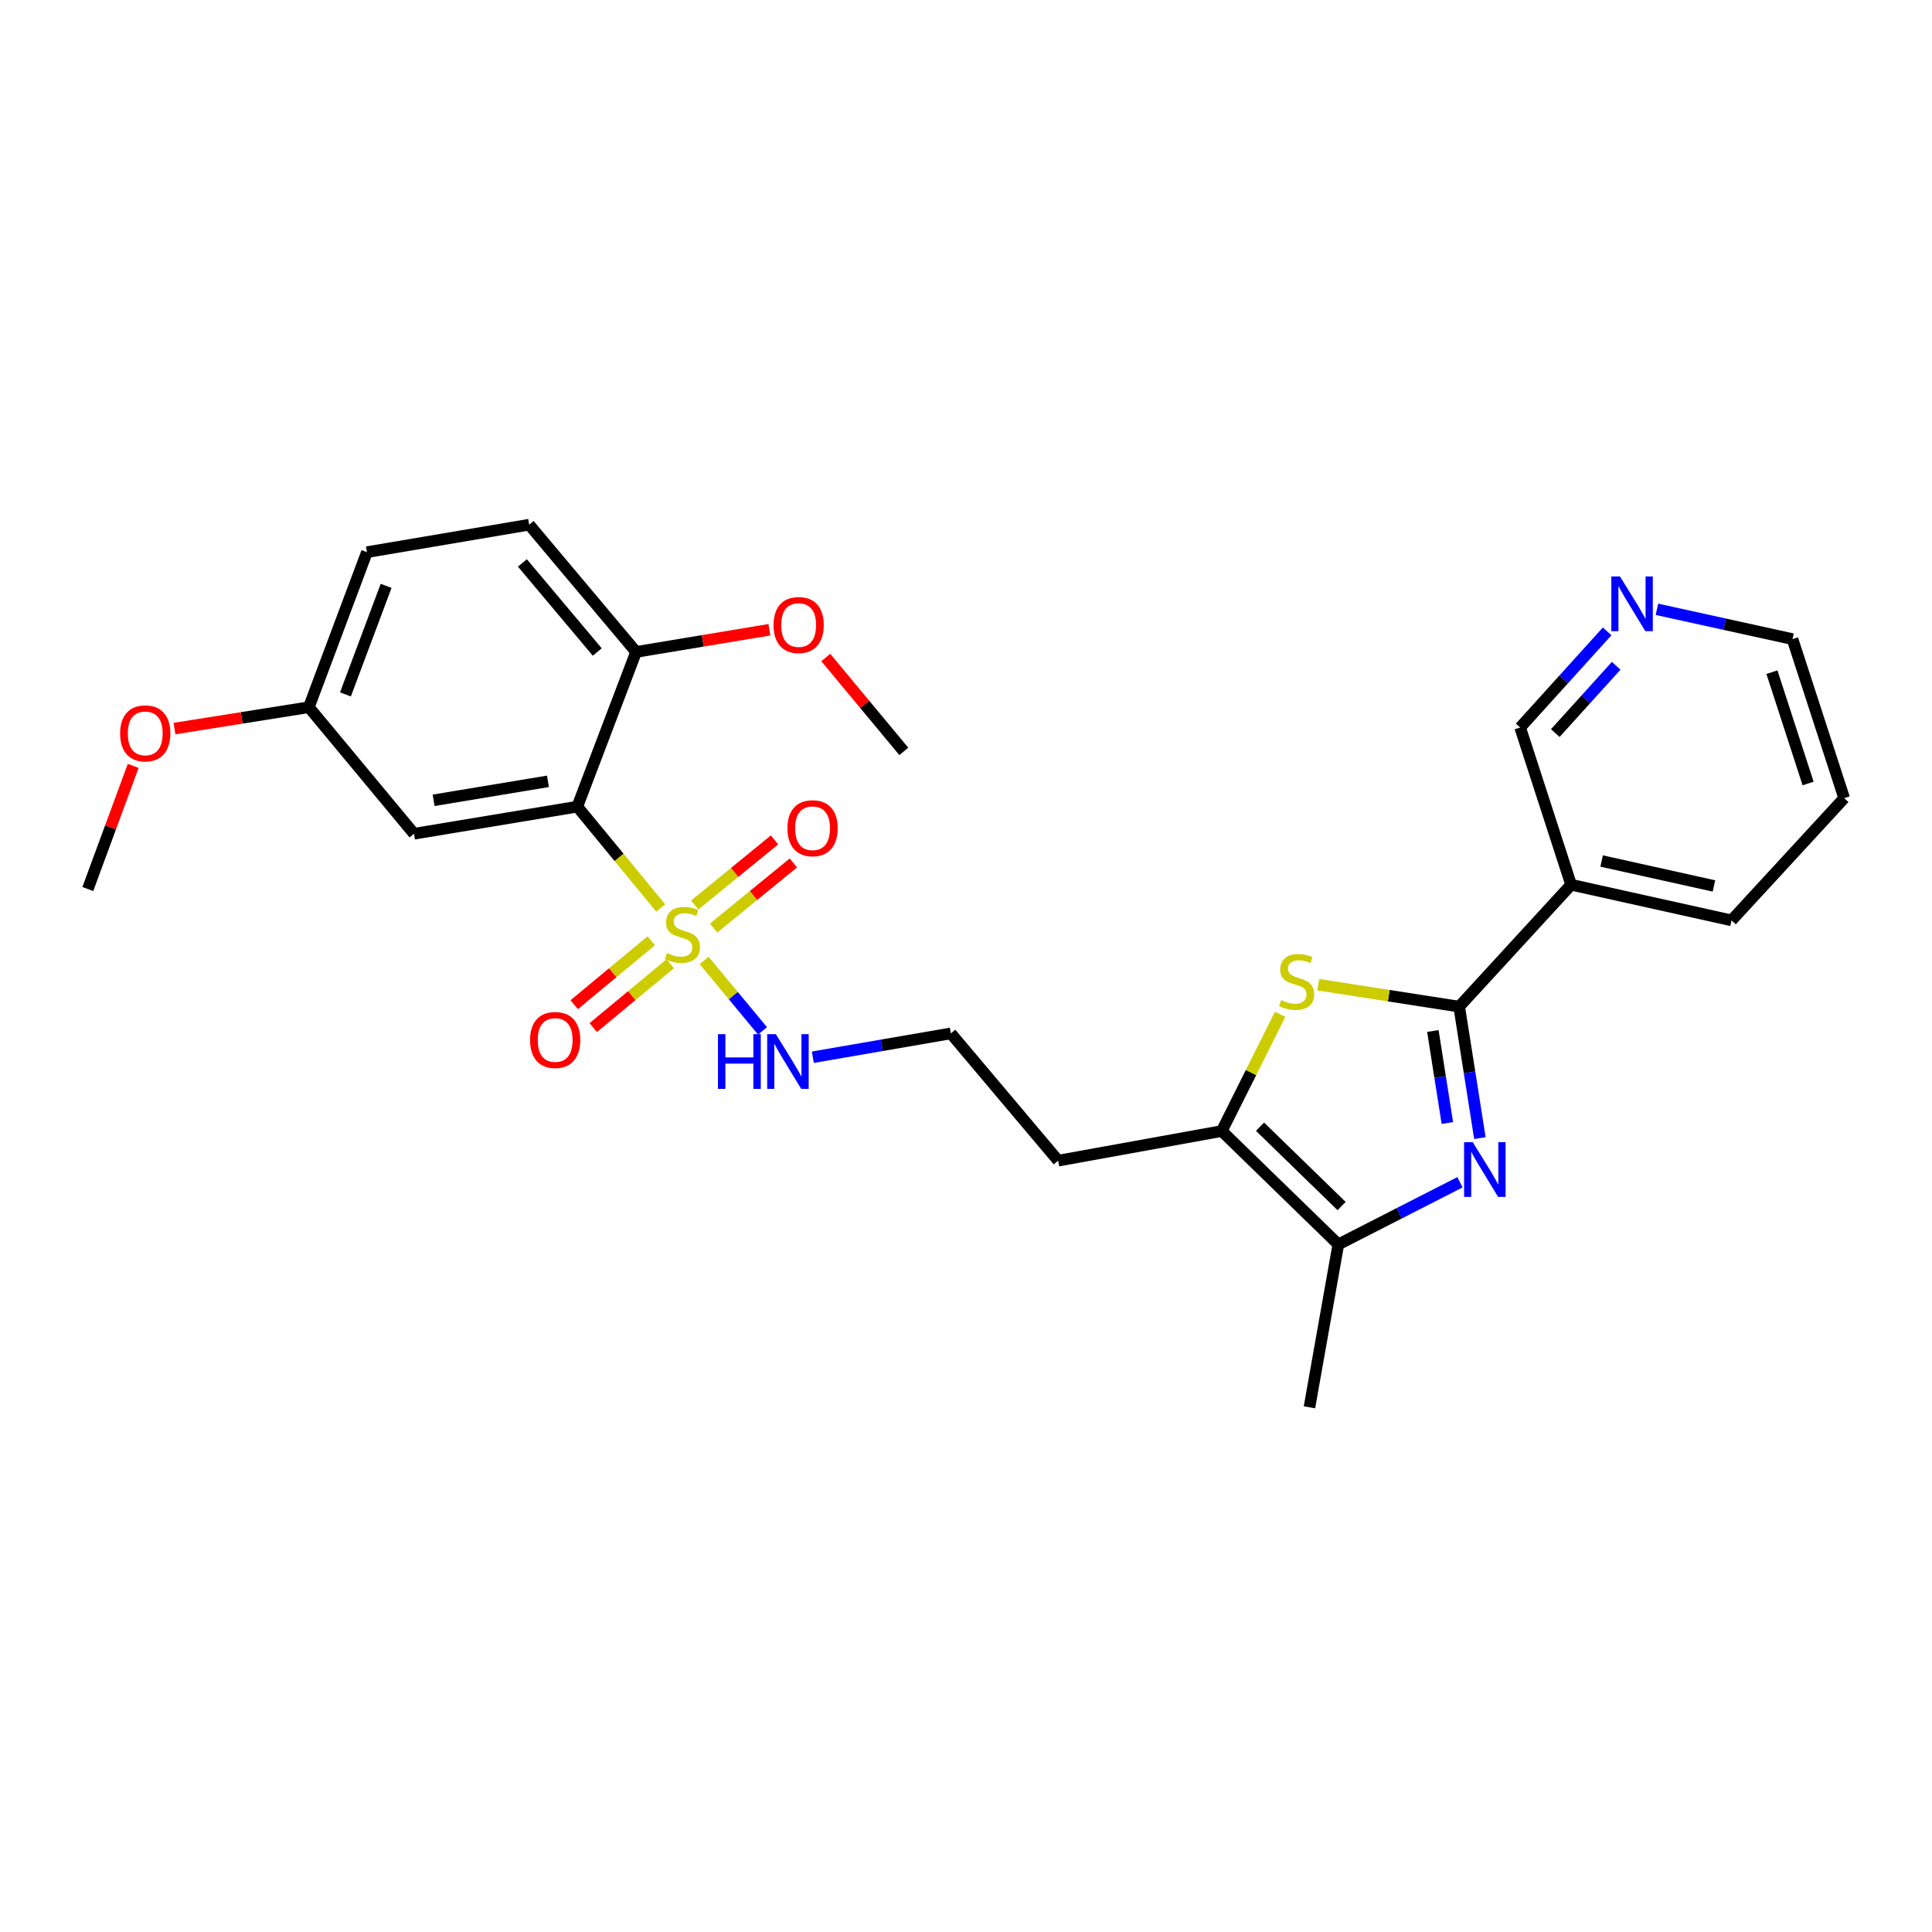 <?xml version='1.0' encoding='iso-8859-1'?>
<svg version='1.1' baseProfile='full'
              xmlns='http://www.w3.org/2000/svg'
                      xmlns:rdkit='http://www.rdkit.org/xml'
                      xmlns:xlink='http://www.w3.org/1999/xlink'
                  xml:space='preserve'
width='1000px' height='1000px' viewBox='0 0 1000 1000'>
<!-- END OF HEADER -->
<rect style='opacity:1.0;fill:#FFFFFF;stroke:none' width='1000' height='1000' x='0' y='0'> </rect>
<path class='bond-2' d='M 342.004,469.963 L 320.405,443.744' style='fill:none;fill-rule:evenodd;stroke:#CCCC00;stroke-width:6px;stroke-linecap:butt;stroke-linejoin:miter;stroke-opacity:1' />
<path class='bond-2' d='M 320.405,443.744 L 298.806,417.525' style='fill:none;fill-rule:evenodd;stroke:#000000;stroke-width:6px;stroke-linecap:butt;stroke-linejoin:miter;stroke-opacity:1' />
<path class='bond-8' d='M 337.084,486.955 L 317.147,503.491' style='fill:none;fill-rule:evenodd;stroke:#CCCC00;stroke-width:6px;stroke-linecap:butt;stroke-linejoin:miter;stroke-opacity:1' />
<path class='bond-8' d='M 317.147,503.491 L 297.209,520.027' style='fill:none;fill-rule:evenodd;stroke:#FF0000;stroke-width:6px;stroke-linecap:butt;stroke-linejoin:miter;stroke-opacity:1' />
<path class='bond-8' d='M 346.925,498.82 L 326.988,515.356' style='fill:none;fill-rule:evenodd;stroke:#CCCC00;stroke-width:6px;stroke-linecap:butt;stroke-linejoin:miter;stroke-opacity:1' />
<path class='bond-8' d='M 326.988,515.356 L 307.051,531.893' style='fill:none;fill-rule:evenodd;stroke:#FF0000;stroke-width:6px;stroke-linecap:butt;stroke-linejoin:miter;stroke-opacity:1' />
<path class='bond-9' d='M 369.351,480.369 L 389.998,463.518' style='fill:none;fill-rule:evenodd;stroke:#CCCC00;stroke-width:6px;stroke-linecap:butt;stroke-linejoin:miter;stroke-opacity:1' />
<path class='bond-9' d='M 389.998,463.518 L 410.646,446.666' style='fill:none;fill-rule:evenodd;stroke:#FF0000;stroke-width:6px;stroke-linecap:butt;stroke-linejoin:miter;stroke-opacity:1' />
<path class='bond-9' d='M 359.604,468.426 L 380.251,451.575' style='fill:none;fill-rule:evenodd;stroke:#CCCC00;stroke-width:6px;stroke-linecap:butt;stroke-linejoin:miter;stroke-opacity:1' />
<path class='bond-9' d='M 380.251,451.575 L 400.898,434.723' style='fill:none;fill-rule:evenodd;stroke:#FF0000;stroke-width:6px;stroke-linecap:butt;stroke-linejoin:miter;stroke-opacity:1' />
<path class='bond-11' d='M 364.443,497.111 L 379.565,515.347' style='fill:none;fill-rule:evenodd;stroke:#CCCC00;stroke-width:6px;stroke-linecap:butt;stroke-linejoin:miter;stroke-opacity:1' />
<path class='bond-11' d='M 379.565,515.347 L 394.687,533.583' style='fill:none;fill-rule:evenodd;stroke:#0000FF;stroke-width:6px;stroke-linecap:butt;stroke-linejoin:miter;stroke-opacity:1' />
<path class='bond-0' d='M 755.27,521.034 L 718.806,515.359' style='fill:none;fill-rule:evenodd;stroke:#000000;stroke-width:6px;stroke-linecap:butt;stroke-linejoin:miter;stroke-opacity:1' />
<path class='bond-0' d='M 718.806,515.359 L 682.342,509.684' style='fill:none;fill-rule:evenodd;stroke:#CCCC00;stroke-width:6px;stroke-linecap:butt;stroke-linejoin:miter;stroke-opacity:1' />
<path class='bond-6' d='M 755.27,521.034 L 813.208,457.94' style='fill:none;fill-rule:evenodd;stroke:#000000;stroke-width:6px;stroke-linecap:butt;stroke-linejoin:miter;stroke-opacity:1' />
<path class='bond-28' d='M 755.27,521.034 L 760.628,555.049' style='fill:none;fill-rule:evenodd;stroke:#000000;stroke-width:6px;stroke-linecap:butt;stroke-linejoin:miter;stroke-opacity:1' />
<path class='bond-28' d='M 760.628,555.049 L 765.986,589.065' style='fill:none;fill-rule:evenodd;stroke:#0000FF;stroke-width:6px;stroke-linecap:butt;stroke-linejoin:miter;stroke-opacity:1' />
<path class='bond-28' d='M 741.649,533.638 L 745.4,557.448' style='fill:none;fill-rule:evenodd;stroke:#000000;stroke-width:6px;stroke-linecap:butt;stroke-linejoin:miter;stroke-opacity:1' />
<path class='bond-28' d='M 745.4,557.448 L 749.151,581.259' style='fill:none;fill-rule:evenodd;stroke:#0000FF;stroke-width:6px;stroke-linecap:butt;stroke-linejoin:miter;stroke-opacity:1' />
<path class='bond-1' d='M 755.684,611.934 L 724.2,628.019' style='fill:none;fill-rule:evenodd;stroke:#0000FF;stroke-width:6px;stroke-linecap:butt;stroke-linejoin:miter;stroke-opacity:1' />
<path class='bond-1' d='M 724.2,628.019 L 692.715,644.104' style='fill:none;fill-rule:evenodd;stroke:#000000;stroke-width:6px;stroke-linecap:butt;stroke-linejoin:miter;stroke-opacity:1' />
<path class='bond-7' d='M 298.806,417.525 L 214.293,431.545' style='fill:none;fill-rule:evenodd;stroke:#000000;stroke-width:6px;stroke-linecap:butt;stroke-linejoin:miter;stroke-opacity:1' />
<path class='bond-7' d='M 283.606,404.42 L 224.447,414.234' style='fill:none;fill-rule:evenodd;stroke:#000000;stroke-width:6px;stroke-linecap:butt;stroke-linejoin:miter;stroke-opacity:1' />
<path class='bond-10' d='M 298.806,417.525 L 329.244,337.44' style='fill:none;fill-rule:evenodd;stroke:#000000;stroke-width:6px;stroke-linecap:butt;stroke-linejoin:miter;stroke-opacity:1' />
<path class='bond-3' d='M 662.61,524.985 L 647.499,555.207' style='fill:none;fill-rule:evenodd;stroke:#CCCC00;stroke-width:6px;stroke-linecap:butt;stroke-linejoin:miter;stroke-opacity:1' />
<path class='bond-3' d='M 647.499,555.207 L 632.388,585.43' style='fill:none;fill-rule:evenodd;stroke:#000000;stroke-width:6px;stroke-linecap:butt;stroke-linejoin:miter;stroke-opacity:1' />
<path class='bond-4' d='M 692.715,644.104 L 632.388,585.43' style='fill:none;fill-rule:evenodd;stroke:#000000;stroke-width:6px;stroke-linecap:butt;stroke-linejoin:miter;stroke-opacity:1' />
<path class='bond-4' d='M 694.415,624.252 L 652.185,583.18' style='fill:none;fill-rule:evenodd;stroke:#000000;stroke-width:6px;stroke-linecap:butt;stroke-linejoin:miter;stroke-opacity:1' />
<path class='bond-20' d='M 692.715,644.104 L 677.771,728.42' style='fill:none;fill-rule:evenodd;stroke:#000000;stroke-width:6px;stroke-linecap:butt;stroke-linejoin:miter;stroke-opacity:1' />
<path class='bond-5' d='M 632.388,585.43 L 547.695,600.751' style='fill:none;fill-rule:evenodd;stroke:#000000;stroke-width:6px;stroke-linecap:butt;stroke-linejoin:miter;stroke-opacity:1' />
<path class='bond-16' d='M 813.208,457.94 L 786.829,376.562' style='fill:none;fill-rule:evenodd;stroke:#000000;stroke-width:6px;stroke-linecap:butt;stroke-linejoin:miter;stroke-opacity:1' />
<path class='bond-22' d='M 813.208,457.94 L 896.248,476.388' style='fill:none;fill-rule:evenodd;stroke:#000000;stroke-width:6px;stroke-linecap:butt;stroke-linejoin:miter;stroke-opacity:1' />
<path class='bond-22' d='M 829.007,445.659 L 887.135,458.572' style='fill:none;fill-rule:evenodd;stroke:#000000;stroke-width:6px;stroke-linecap:butt;stroke-linejoin:miter;stroke-opacity:1' />
<path class='bond-15' d='M 214.293,431.545 L 159.857,366.053' style='fill:none;fill-rule:evenodd;stroke:#000000;stroke-width:6px;stroke-linecap:butt;stroke-linejoin:miter;stroke-opacity:1' />
<path class='bond-14' d='M 329.244,337.44 L 273.892,271.58' style='fill:none;fill-rule:evenodd;stroke:#000000;stroke-width:6px;stroke-linecap:butt;stroke-linejoin:miter;stroke-opacity:1' />
<path class='bond-14' d='M 309.139,337.479 L 270.393,291.377' style='fill:none;fill-rule:evenodd;stroke:#000000;stroke-width:6px;stroke-linecap:butt;stroke-linejoin:miter;stroke-opacity:1' />
<path class='bond-19' d='M 329.244,337.44 L 363.746,331.698' style='fill:none;fill-rule:evenodd;stroke:#000000;stroke-width:6px;stroke-linecap:butt;stroke-linejoin:miter;stroke-opacity:1' />
<path class='bond-19' d='M 363.746,331.698 L 398.248,325.955' style='fill:none;fill-rule:evenodd;stroke:#FF0000;stroke-width:6px;stroke-linecap:butt;stroke-linejoin:miter;stroke-opacity:1' />
<path class='bond-17' d='M 420.718,547.218 L 456.436,541.05' style='fill:none;fill-rule:evenodd;stroke:#0000FF;stroke-width:6px;stroke-linecap:butt;stroke-linejoin:miter;stroke-opacity:1' />
<path class='bond-17' d='M 456.436,541.05 L 492.155,534.883' style='fill:none;fill-rule:evenodd;stroke:#000000;stroke-width:6px;stroke-linecap:butt;stroke-linejoin:miter;stroke-opacity:1' />
<path class='bond-12' d='M 831.86,326.797 L 809.345,351.68' style='fill:none;fill-rule:evenodd;stroke:#0000FF;stroke-width:6px;stroke-linecap:butt;stroke-linejoin:miter;stroke-opacity:1' />
<path class='bond-12' d='M 809.345,351.68 L 786.829,376.562' style='fill:none;fill-rule:evenodd;stroke:#000000;stroke-width:6px;stroke-linecap:butt;stroke-linejoin:miter;stroke-opacity:1' />
<path class='bond-12' d='M 836.536,344.605 L 820.776,362.023' style='fill:none;fill-rule:evenodd;stroke:#0000FF;stroke-width:6px;stroke-linecap:butt;stroke-linejoin:miter;stroke-opacity:1' />
<path class='bond-12' d='M 820.776,362.023 L 805.015,379.441' style='fill:none;fill-rule:evenodd;stroke:#000000;stroke-width:6px;stroke-linecap:butt;stroke-linejoin:miter;stroke-opacity:1' />
<path class='bond-29' d='M 857.624,315.373 L 892.712,323.092' style='fill:none;fill-rule:evenodd;stroke:#0000FF;stroke-width:6px;stroke-linecap:butt;stroke-linejoin:miter;stroke-opacity:1' />
<path class='bond-29' d='M 892.712,323.092 L 927.799,330.811' style='fill:none;fill-rule:evenodd;stroke:#000000;stroke-width:6px;stroke-linecap:butt;stroke-linejoin:miter;stroke-opacity:1' />
<path class='bond-13' d='M 547.695,600.751 L 492.155,534.883' style='fill:none;fill-rule:evenodd;stroke:#000000;stroke-width:6px;stroke-linecap:butt;stroke-linejoin:miter;stroke-opacity:1' />
<path class='bond-18' d='M 273.892,271.58 L 189.927,285.797' style='fill:none;fill-rule:evenodd;stroke:#000000;stroke-width:6px;stroke-linecap:butt;stroke-linejoin:miter;stroke-opacity:1' />
<path class='bond-21' d='M 159.857,366.053 L 125.087,371.581' style='fill:none;fill-rule:evenodd;stroke:#000000;stroke-width:6px;stroke-linecap:butt;stroke-linejoin:miter;stroke-opacity:1' />
<path class='bond-21' d='M 125.087,371.581 L 90.317,377.109' style='fill:none;fill-rule:evenodd;stroke:#FF0000;stroke-width:6px;stroke-linecap:butt;stroke-linejoin:miter;stroke-opacity:1' />
<path class='bond-27' d='M 159.857,366.053 L 189.927,285.797' style='fill:none;fill-rule:evenodd;stroke:#000000;stroke-width:6px;stroke-linecap:butt;stroke-linejoin:miter;stroke-opacity:1' />
<path class='bond-27' d='M 178.804,359.423 L 199.852,303.244' style='fill:none;fill-rule:evenodd;stroke:#000000;stroke-width:6px;stroke-linecap:butt;stroke-linejoin:miter;stroke-opacity:1' />
<path class='bond-24' d='M 427.419,340.326 L 447.617,364.623' style='fill:none;fill-rule:evenodd;stroke:#FF0000;stroke-width:6px;stroke-linecap:butt;stroke-linejoin:miter;stroke-opacity:1' />
<path class='bond-24' d='M 447.617,364.623 L 467.815,388.92' style='fill:none;fill-rule:evenodd;stroke:#000000;stroke-width:6px;stroke-linecap:butt;stroke-linejoin:miter;stroke-opacity:1' />
<path class='bond-25' d='M 68.942,396.425 L 57.198,428.292' style='fill:none;fill-rule:evenodd;stroke:#FF0000;stroke-width:6px;stroke-linecap:butt;stroke-linejoin:miter;stroke-opacity:1' />
<path class='bond-25' d='M 57.198,428.292 L 45.455,460.159' style='fill:none;fill-rule:evenodd;stroke:#000000;stroke-width:6px;stroke-linecap:butt;stroke-linejoin:miter;stroke-opacity:1' />
<path class='bond-26' d='M 896.248,476.388 L 954.545,413.114' style='fill:none;fill-rule:evenodd;stroke:#000000;stroke-width:6px;stroke-linecap:butt;stroke-linejoin:miter;stroke-opacity:1' />
<path class='bond-23' d='M 927.799,330.811 L 954.545,413.114' style='fill:none;fill-rule:evenodd;stroke:#000000;stroke-width:6px;stroke-linecap:butt;stroke-linejoin:miter;stroke-opacity:1' />
<path class='bond-23' d='M 917.15,347.921 L 935.872,405.533' style='fill:none;fill-rule:evenodd;stroke:#000000;stroke-width:6px;stroke-linecap:butt;stroke-linejoin:miter;stroke-opacity:1' />
<path  class='atom-0' d='M 345.224 493.302
Q 345.544 493.422, 346.864 493.982
Q 348.184 494.542, 349.624 494.902
Q 351.104 495.222, 352.544 495.222
Q 355.224 495.222, 356.784 493.942
Q 358.344 492.622, 358.344 490.342
Q 358.344 488.782, 357.544 487.822
Q 356.784 486.862, 355.584 486.342
Q 354.384 485.822, 352.384 485.222
Q 349.864 484.462, 348.344 483.742
Q 346.864 483.022, 345.784 481.502
Q 344.744 479.982, 344.744 477.422
Q 344.744 473.862, 347.144 471.662
Q 349.584 469.462, 354.384 469.462
Q 357.664 469.462, 361.384 471.022
L 360.464 474.102
Q 357.064 472.702, 354.504 472.702
Q 351.744 472.702, 350.224 473.862
Q 348.704 474.982, 348.744 476.942
Q 348.744 478.462, 349.504 479.382
Q 350.304 480.302, 351.424 480.822
Q 352.584 481.342, 354.504 481.942
Q 357.064 482.742, 358.584 483.542
Q 360.104 484.342, 361.184 485.982
Q 362.304 487.582, 362.304 490.342
Q 362.304 494.262, 359.664 496.382
Q 357.064 498.462, 352.704 498.462
Q 350.184 498.462, 348.264 497.902
Q 346.384 497.382, 344.144 496.462
L 345.224 493.302
' fill='#CCCC00'/>
<path  class='atom-2' d='M 762.293 591.199
L 771.573 606.199
Q 772.493 607.679, 773.973 610.359
Q 775.453 613.039, 775.533 613.199
L 775.533 591.199
L 779.293 591.199
L 779.293 619.519
L 775.413 619.519
L 765.453 603.119
Q 764.293 601.199, 763.053 598.999
Q 761.853 596.799, 761.493 596.119
L 761.493 619.519
L 757.813 619.519
L 757.813 591.199
L 762.293 591.199
' fill='#0000FF'/>
<path  class='atom-4' d='M 663.133 517.659
Q 663.453 517.779, 664.773 518.339
Q 666.093 518.899, 667.533 519.259
Q 669.013 519.579, 670.453 519.579
Q 673.133 519.579, 674.693 518.299
Q 676.253 516.979, 676.253 514.699
Q 676.253 513.139, 675.453 512.179
Q 674.693 511.219, 673.493 510.699
Q 672.293 510.179, 670.293 509.579
Q 667.773 508.819, 666.253 508.099
Q 664.773 507.379, 663.693 505.859
Q 662.653 504.339, 662.653 501.779
Q 662.653 498.219, 665.053 496.019
Q 667.493 493.819, 672.293 493.819
Q 675.573 493.819, 679.293 495.379
L 678.373 498.459
Q 674.973 497.059, 672.413 497.059
Q 669.653 497.059, 668.133 498.219
Q 666.613 499.339, 666.653 501.299
Q 666.653 502.819, 667.413 503.739
Q 668.213 504.659, 669.333 505.179
Q 670.493 505.699, 672.413 506.299
Q 674.973 507.099, 676.493 507.899
Q 678.013 508.699, 679.093 510.339
Q 680.213 511.939, 680.213 514.699
Q 680.213 518.619, 677.573 520.739
Q 674.973 522.819, 670.613 522.819
Q 668.093 522.819, 666.173 522.259
Q 664.293 521.739, 662.053 520.819
L 663.133 517.659
' fill='#CCCC00'/>
<path  class='atom-9' d='M 274.355 538.294
Q 274.355 531.494, 277.715 527.694
Q 281.075 523.894, 287.355 523.894
Q 293.635 523.894, 296.995 527.694
Q 300.355 531.494, 300.355 538.294
Q 300.355 545.174, 296.955 549.094
Q 293.555 552.974, 287.355 552.974
Q 281.115 552.974, 277.715 549.094
Q 274.355 545.214, 274.355 538.294
M 287.355 549.774
Q 291.675 549.774, 293.995 546.894
Q 296.355 543.974, 296.355 538.294
Q 296.355 532.734, 293.995 529.934
Q 291.675 527.094, 287.355 527.094
Q 283.035 527.094, 280.675 529.894
Q 278.355 532.694, 278.355 538.294
Q 278.355 544.014, 280.675 546.894
Q 283.035 549.774, 287.355 549.774
' fill='#FF0000'/>
<path  class='atom-10' d='M 407.583 428.687
Q 407.583 421.887, 410.943 418.087
Q 414.303 414.287, 420.583 414.287
Q 426.863 414.287, 430.223 418.087
Q 433.583 421.887, 433.583 428.687
Q 433.583 435.567, 430.183 439.487
Q 426.783 443.367, 420.583 443.367
Q 414.343 443.367, 410.943 439.487
Q 407.583 435.607, 407.583 428.687
M 420.583 440.167
Q 424.903 440.167, 427.223 437.287
Q 429.583 434.367, 429.583 428.687
Q 429.583 423.127, 427.223 420.327
Q 424.903 417.487, 420.583 417.487
Q 416.263 417.487, 413.903 420.287
Q 411.583 423.087, 411.583 428.687
Q 411.583 434.407, 413.903 437.287
Q 416.263 440.167, 420.583 440.167
' fill='#FF0000'/>
<path  class='atom-12' d='M 371.619 535.282
L 375.459 535.282
L 375.459 547.322
L 389.939 547.322
L 389.939 535.282
L 393.779 535.282
L 393.779 563.602
L 389.939 563.602
L 389.939 550.522
L 375.459 550.522
L 375.459 563.602
L 371.619 563.602
L 371.619 535.282
' fill='#0000FF'/>
<path  class='atom-12' d='M 401.579 535.282
L 410.859 550.282
Q 411.779 551.762, 413.259 554.442
Q 414.739 557.122, 414.819 557.282
L 414.819 535.282
L 418.579 535.282
L 418.579 563.602
L 414.699 563.602
L 404.739 547.202
Q 403.579 545.282, 402.339 543.082
Q 401.139 540.882, 400.779 540.202
L 400.779 563.602
L 397.099 563.602
L 397.099 535.282
L 401.579 535.282
' fill='#0000FF'/>
<path  class='atom-13' d='M 838.499 298.383
L 847.779 313.383
Q 848.699 314.863, 850.179 317.543
Q 851.659 320.223, 851.739 320.383
L 851.739 298.383
L 855.499 298.383
L 855.499 326.703
L 851.619 326.703
L 841.659 310.303
Q 840.499 308.383, 839.259 306.183
Q 838.059 303.983, 837.699 303.303
L 837.699 326.703
L 834.019 326.703
L 834.019 298.383
L 838.499 298.383
' fill='#0000FF'/>
<path  class='atom-20' d='M 400.38 323.517
Q 400.38 316.717, 403.74 312.917
Q 407.1 309.117, 413.38 309.117
Q 419.66 309.117, 423.02 312.917
Q 426.38 316.717, 426.38 323.517
Q 426.38 330.397, 422.98 334.317
Q 419.58 338.197, 413.38 338.197
Q 407.14 338.197, 403.74 334.317
Q 400.38 330.437, 400.38 323.517
M 413.38 334.997
Q 417.7 334.997, 420.02 332.117
Q 422.38 329.197, 422.38 323.517
Q 422.38 317.957, 420.02 315.157
Q 417.7 312.317, 413.38 312.317
Q 409.06 312.317, 406.7 315.117
Q 404.38 317.917, 404.38 323.517
Q 404.38 329.237, 406.7 332.117
Q 409.06 334.997, 413.38 334.997
' fill='#FF0000'/>
<path  class='atom-22' d='M 62.173 379.596
Q 62.173 372.796, 65.533 368.996
Q 68.893 365.196, 75.173 365.196
Q 81.453 365.196, 84.813 368.996
Q 88.173 372.796, 88.173 379.596
Q 88.173 386.476, 84.773 390.396
Q 81.373 394.276, 75.173 394.276
Q 68.933 394.276, 65.533 390.396
Q 62.173 386.516, 62.173 379.596
M 75.173 391.076
Q 79.493 391.076, 81.813 388.196
Q 84.173 385.276, 84.173 379.596
Q 84.173 374.036, 81.813 371.236
Q 79.493 368.396, 75.173 368.396
Q 70.853 368.396, 68.493 371.196
Q 66.173 373.996, 66.173 379.596
Q 66.173 385.316, 68.493 388.196
Q 70.853 391.076, 75.173 391.076
' fill='#FF0000'/>
</svg>
